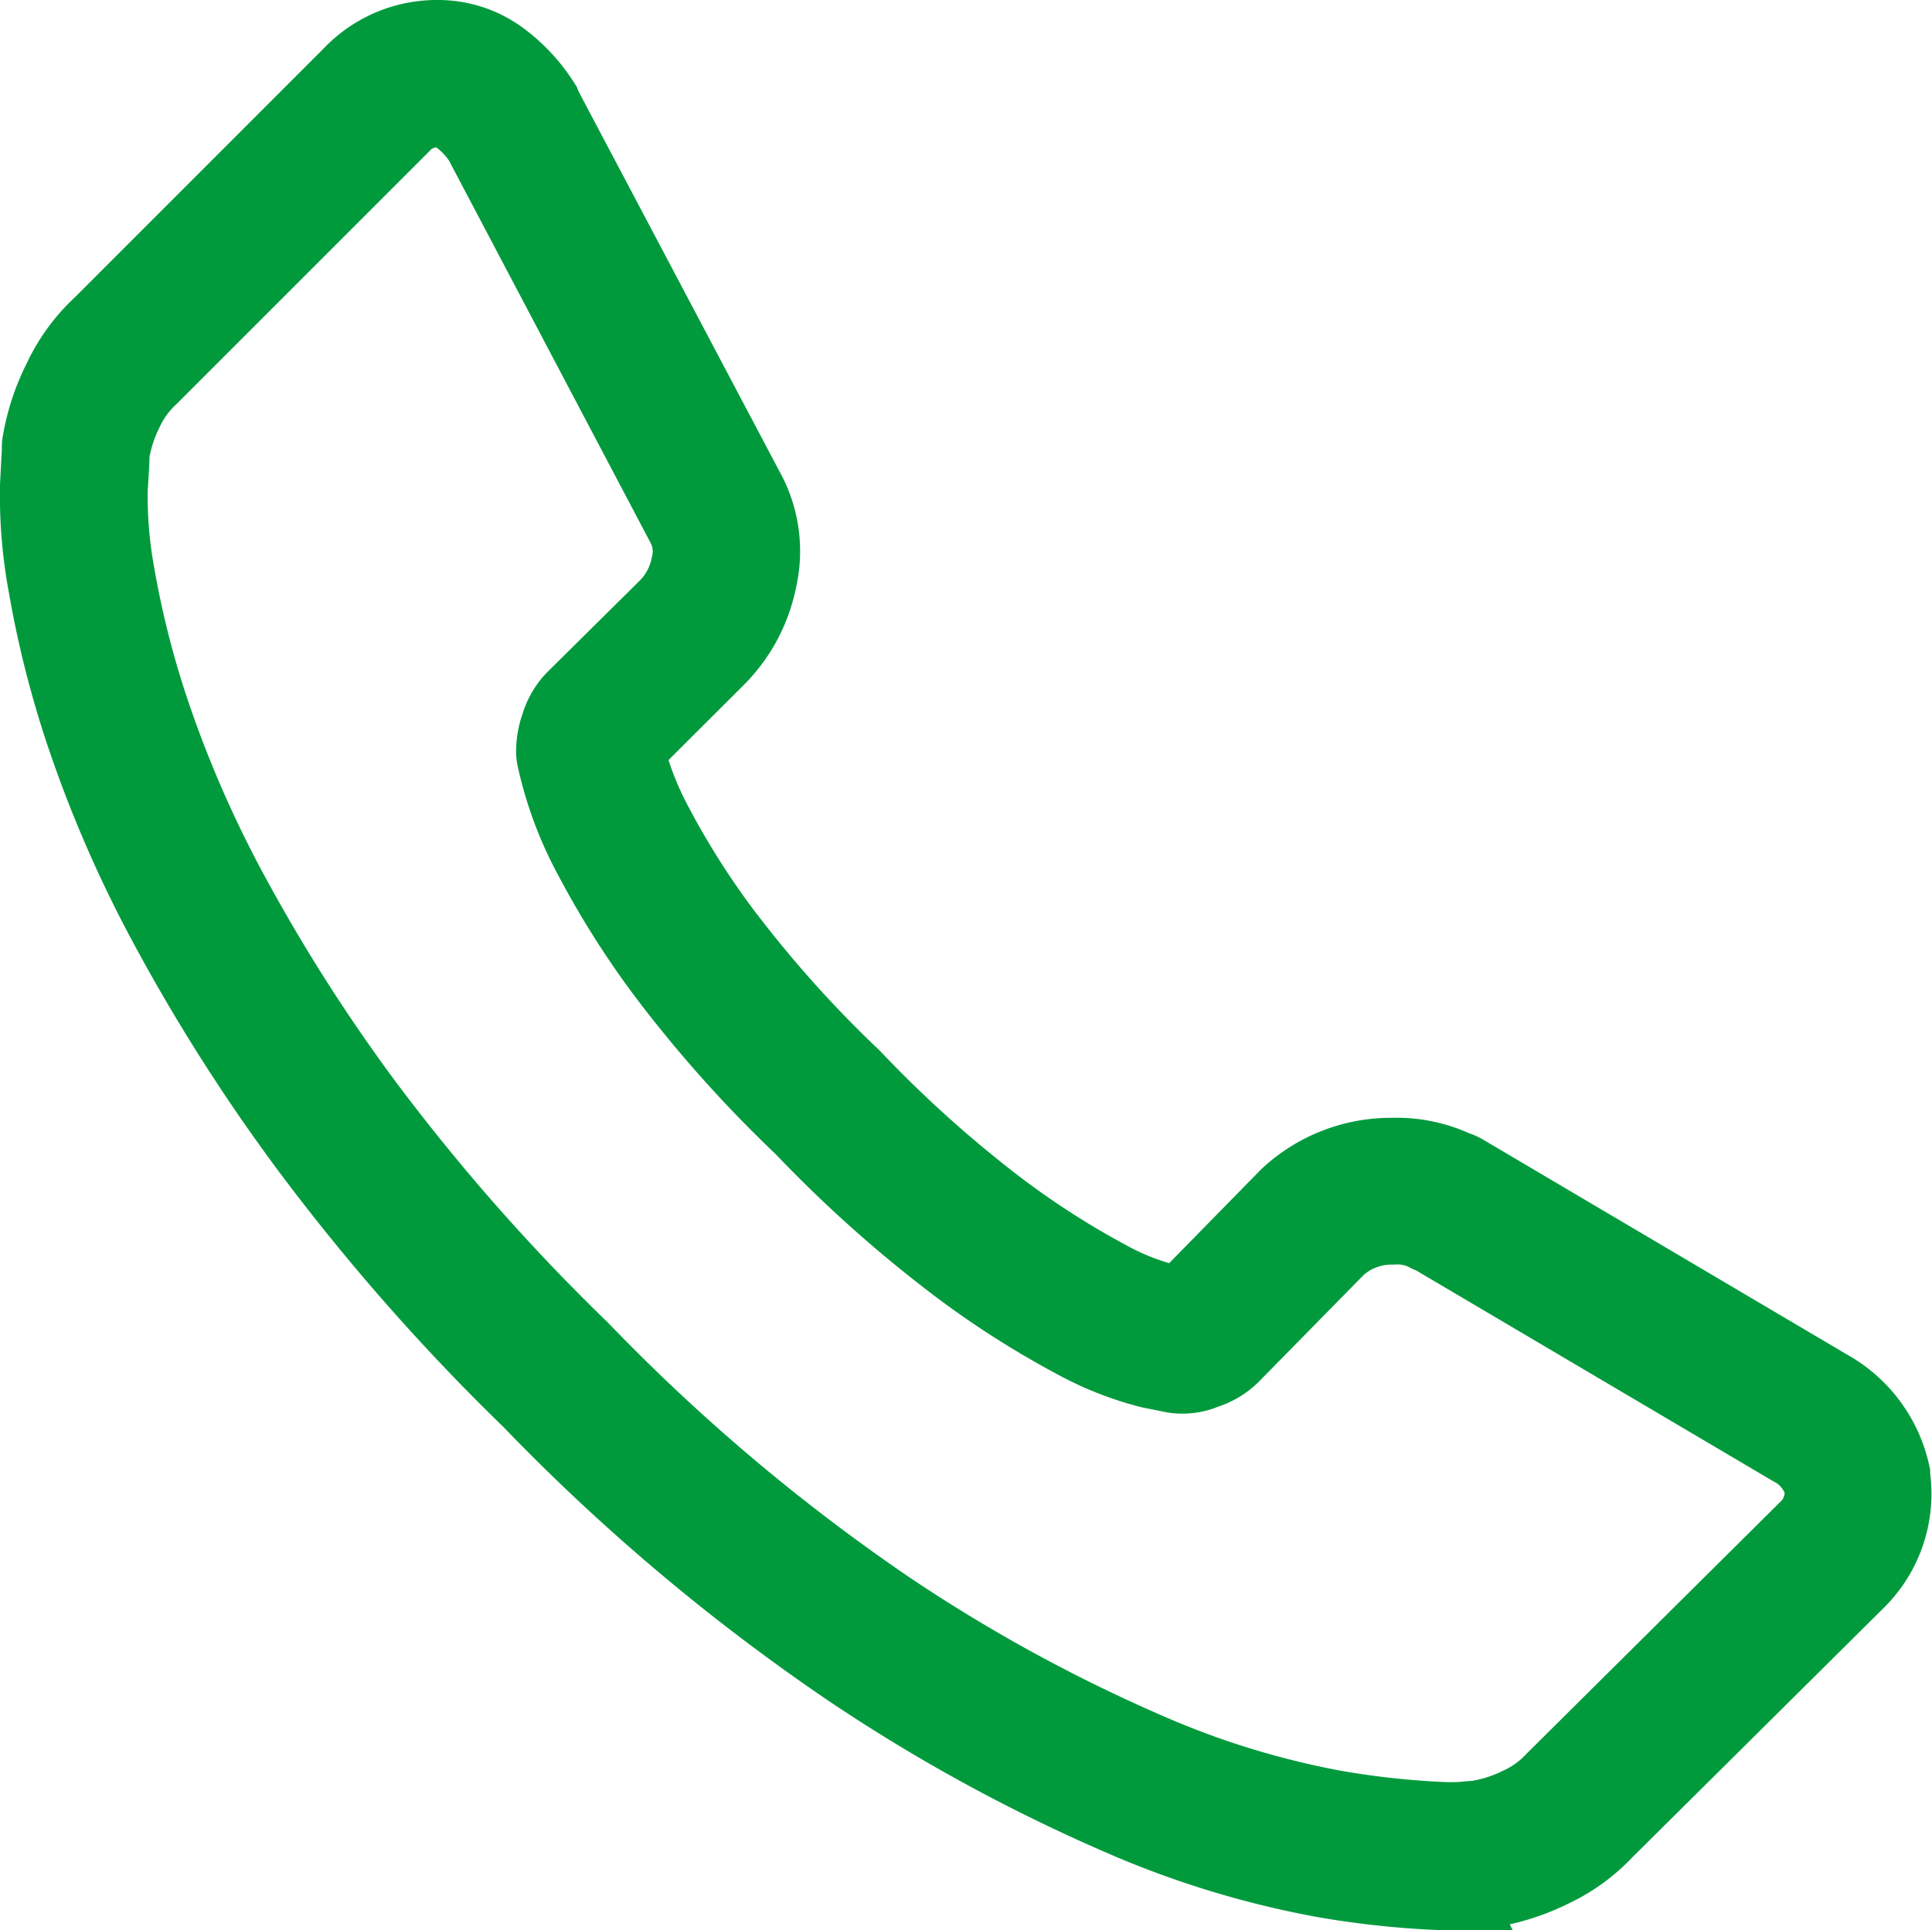 <svg xmlns="http://www.w3.org/2000/svg" width="23.241" height="23.226" viewBox="0 0 23.241 23.226"><path fill="#009a3d" stroke="#009a3d" d="M17.389 22.726a10.676 10.676 0 0 1-1.456-.152 11.051 11.051 0 0 1-2.453-.753 20.3 20.3 0 0 1-3.234-1.771 24.178 24.178 0 0 1-3.836-3.233 25.4 25.4 0 0 1-2.673-3.044 21.874 21.874 0 0 1-1.712-2.7 14.74 14.74 0 0 1-.98-2.265A12.074 12.074 0 0 1 .6 7.048a5.9 5.9 0 0 1-.1-1.206l.023-.435a.459.459 0 0 1 0-.053 2.6 2.6 0 0 1 .247-.761 2.088 2.088 0 0 1 .475-.653L4.253.931a1.38 1.38 0 0 1 1-.431 1.226 1.226 0 0 1 .757.249 1.946 1.946 0 0 1 .479.521l.011.03 2.437 4.61a1.48 1.48 0 0 1 .15 1.055 1.8 1.8 0 0 1-.491.921L7.5 8.98V9c0 .013-.008.024-.01.032a3.9 3.9 0 0 0 .361.93 9.727 9.727 0 0 0 .811 1.28 14.377 14.377 0 0 0 1.57 1.756A14.714 14.714 0 0 0 12 14.584a10.156 10.156 0 0 0 1.278.821 3.078 3.078 0 0 0 .718.294l.211.043.022-.007.016-.006 1.274-1.3.02-.019a1.779 1.779 0 0 1 1.211-.46 1.635 1.635 0 0 1 .747.155.359.359 0 0 1 .085.035l4.386 2.591a1.523 1.523 0 0 1 .751 1.007v.026A1.429 1.429 0 0 1 22.3 19l-3.023 3a2.071 2.071 0 0 1-.639.46 2.6 2.6 0 0 1-.761.239.38.38 0 0 1-.055 0l-.1.01c-.089.008-.2.013-.335.013ZM1.3 5.444q0 .1-.023.441a5.273 5.273 0 0 0 .087 1.041 11.32 11.32 0 0 0 .418 1.648 13.98 13.98 0 0 0 .929 2.144 21.11 21.11 0 0 0 1.651 2.6 24.654 24.654 0 0 0 2.6 2.952 23.446 23.446 0 0 0 3.708 3.13 19.54 19.54 0 0 0 3.107 1.7 10.305 10.305 0 0 0 2.274.7 10.19 10.19 0 0 0 1.339.143c.107 0 .195 0 .261-.009l.129-.011a1.841 1.841 0 0 0 .521-.168 1.336 1.336 0 0 0 .416-.3l3.037-3.015a.655.655 0 0 0 .209-.571.765.765 0 0 0-.39-.484l-4.325-2.554a.345.345 0 0 1-.079-.034.811.811 0 0 0-.415-.081 1.012 1.012 0 0 0-.689.257l-1.285 1.308a.746.746 0 0 1-.3.175.638.638 0 0 1-.348.047l-.284-.057a3.828 3.828 0 0 1-.917-.364 10.749 10.749 0 0 1-1.382-.884 15.438 15.438 0 0 1-1.867-1.667 15.071 15.071 0 0 1-1.65-1.849 10.482 10.482 0 0 1-.874-1.383 4.493 4.493 0 0 1-.443-1.191.391.391 0 0 1-.007-.072.921.921 0 0 1 .054-.294.739.739 0 0 1 .174-.3L8.049 7.34a1.029 1.029 0 0 0 .282-.533.717.717 0 0 0-.072-.526l-2.43-4.609a1.176 1.176 0 0 0-.283-.3.458.458 0 0 0-.292-.099.617.617 0 0 0-.454.205L1.778 4.5a1.354 1.354 0 0 0-.311.428 1.856 1.856 0 0 0-.167.516Zm12.961 10.279ZM7.483 9Z"/></svg>